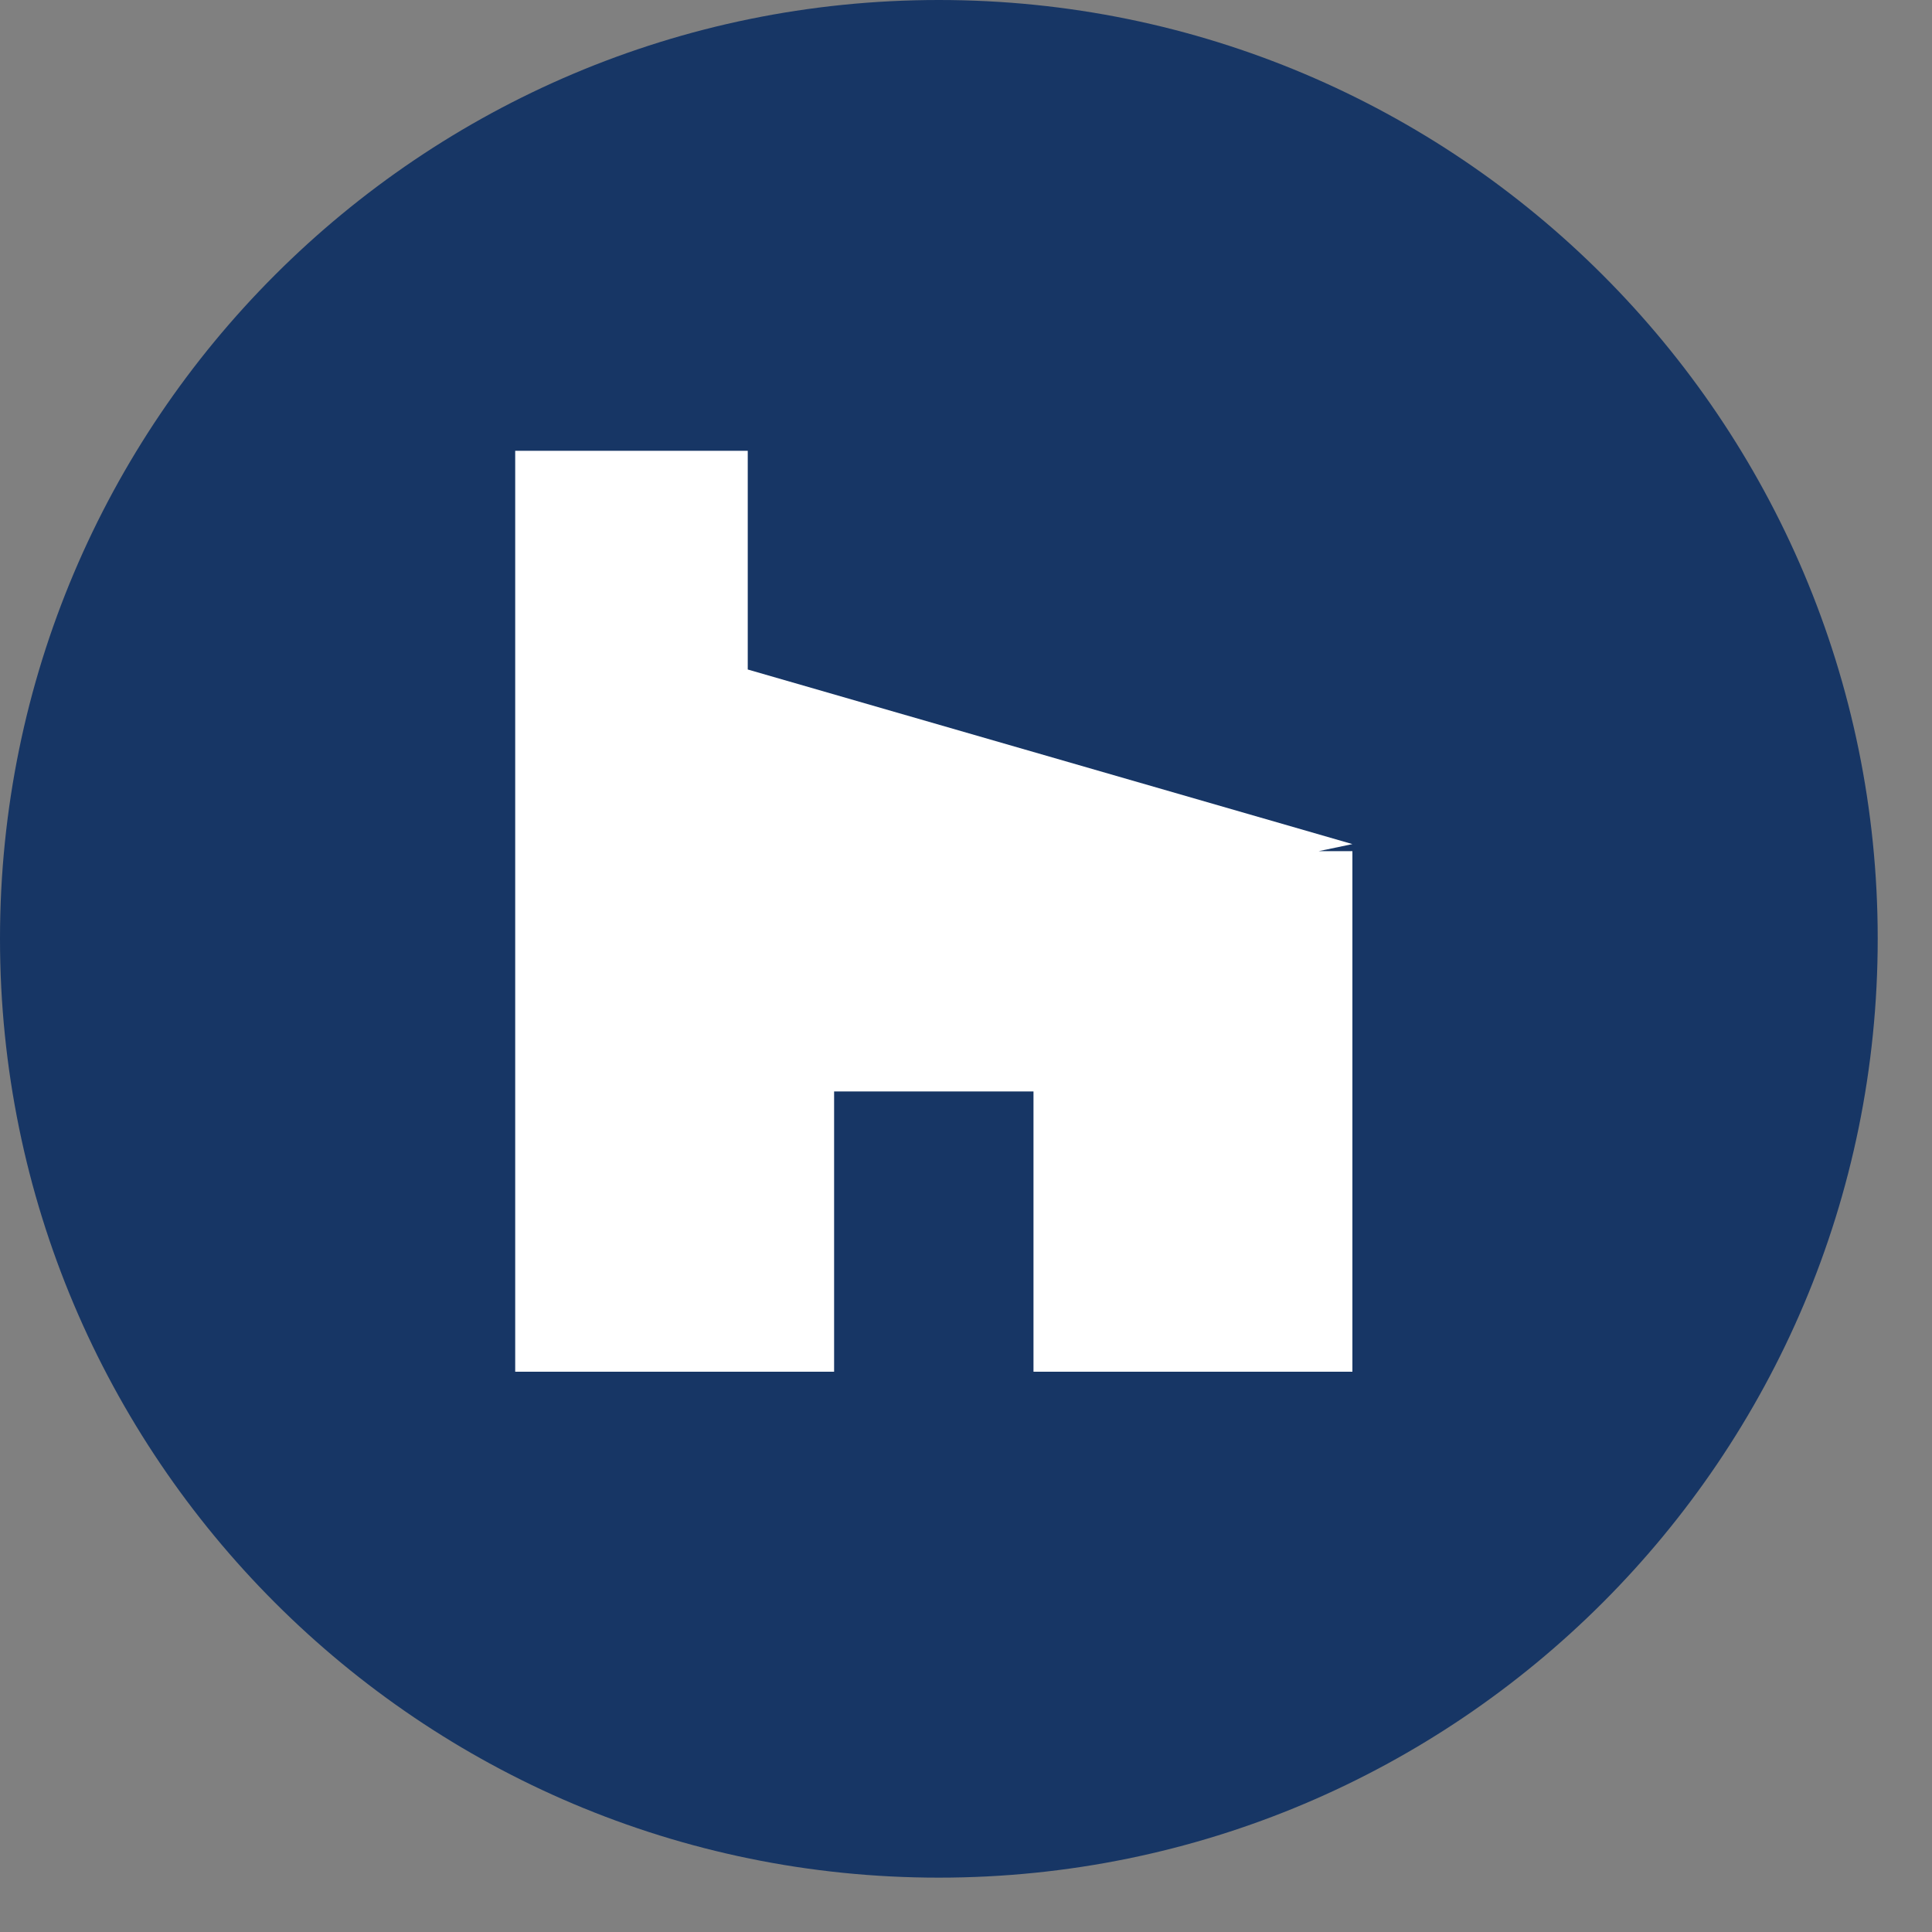 <?xml version="1.0" encoding="UTF-8"?>
<svg width="30px" height="30px" viewBox="0 0 30 30" version="1.1" xmlns="http://www.w3.org/2000/svg" xmlns:xlink="http://www.w3.org/1999/xlink">
    <rect x="0" y="0" width="30" height="30" fill="#808080" stroke="none"/>
    <!-- Generator: Sketch 64 (93537) - https://sketch.com -->
    <title>Group 15</title>
    <desc>Created with Sketch.</desc>
    <g id="Page-1" stroke="none" stroke-width="1" fill="none" fill-rule="evenodd">
        <g id="Group-15" fill-rule="nonzero">
            <path d="M14.577,29.156 C22.629,29.156 29.157,22.629 29.157,14.577 C29.157,6.527 22.629,-3.90798505e-14 14.577,-3.90798505e-14 C6.526,-3.90798505e-14 -3.01980663e-14,6.527 -3.01980663e-14,14.577 C-3.01980663e-14,22.629 6.526,29.156 14.577,29.156" id="Fill-173" fill="#173665"></path>
            <g id="icon-houzz" transform="translate(8, 7)" fill="#FFFFFF">
                <polygon id="Combined-Shape" points="4.952 9.948 4.952 14.3 0 14.3 0 6.217 0 0 3.611 0 3.611 3.396 13 6.107 12.475 6.217 13 6.217 13 14.3 8.048 14.3 8.048 9.948"></polygon>
            </g>
        </g>
    </g>
</svg>